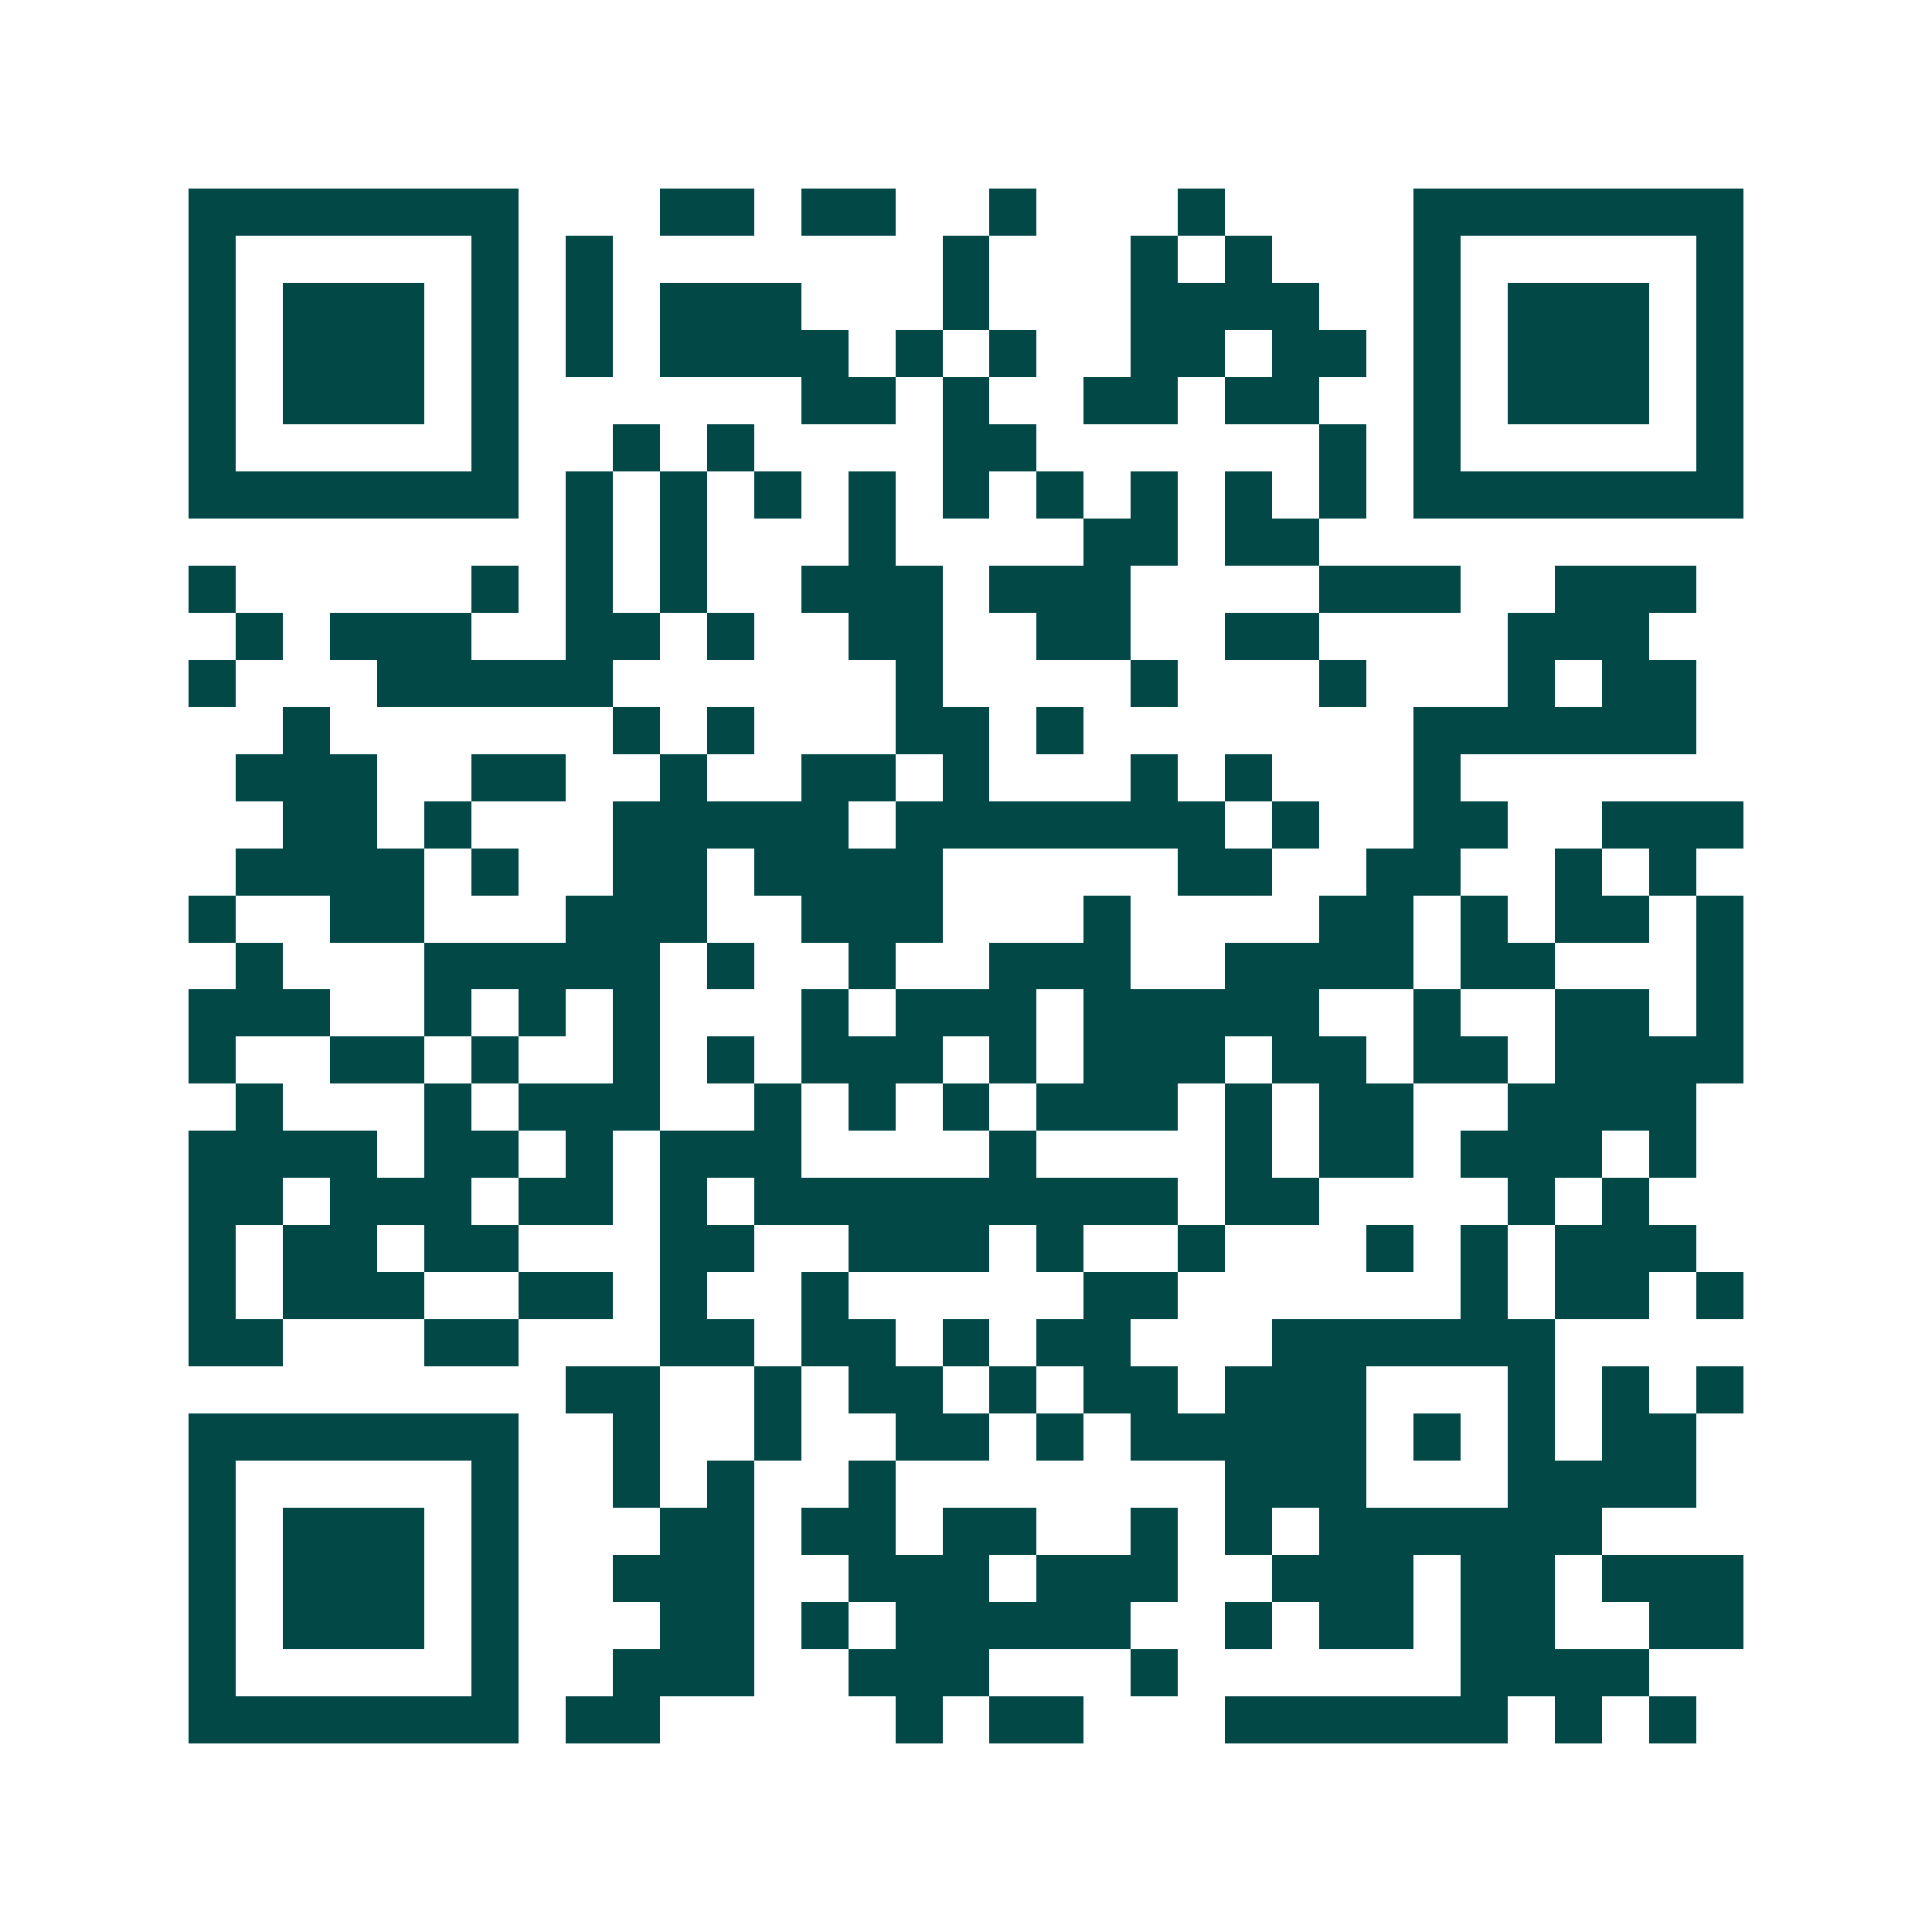 <svg xmlns="http://www.w3.org/2000/svg" width="200" height="200" viewBox="0 0 41 41" shape-rendering="crispEdges"><path fill="#ffffff" d="M0 0h41v41H0z"/><path stroke="#014847" d="M4 4.5h7m3 0h2m1 0h2m2 0h1m3 0h1m4 0h7M4 5.5h1m5 0h1m1 0h1m7 0h1m3 0h1m1 0h1m3 0h1m5 0h1M4 6.5h1m1 0h3m1 0h1m1 0h1m1 0h3m3 0h1m3 0h4m2 0h1m1 0h3m1 0h1M4 7.5h1m1 0h3m1 0h1m1 0h1m1 0h4m1 0h1m1 0h1m2 0h2m1 0h2m1 0h1m1 0h3m1 0h1M4 8.5h1m1 0h3m1 0h1m6 0h2m1 0h1m2 0h2m1 0h2m2 0h1m1 0h3m1 0h1M4 9.5h1m5 0h1m2 0h1m1 0h1m4 0h2m6 0h1m1 0h1m5 0h1M4 10.5h7m1 0h1m1 0h1m1 0h1m1 0h1m1 0h1m1 0h1m1 0h1m1 0h1m1 0h1m1 0h7M12 11.5h1m1 0h1m3 0h1m4 0h2m1 0h2M4 12.5h1m5 0h1m1 0h1m1 0h1m2 0h3m1 0h3m4 0h3m2 0h3M5 13.5h1m1 0h3m2 0h2m1 0h1m2 0h2m2 0h2m2 0h2m4 0h3M4 14.5h1m3 0h5m6 0h1m4 0h1m3 0h1m3 0h1m1 0h2M6 15.5h1m6 0h1m1 0h1m3 0h2m1 0h1m7 0h6M5 16.5h3m2 0h2m2 0h1m2 0h2m1 0h1m3 0h1m1 0h1m3 0h1M6 17.5h2m1 0h1m3 0h5m1 0h7m1 0h1m2 0h2m2 0h3M5 18.5h4m1 0h1m2 0h2m1 0h4m5 0h2m2 0h2m2 0h1m1 0h1M4 19.5h1m2 0h2m3 0h3m2 0h3m3 0h1m4 0h2m1 0h1m1 0h2m1 0h1M5 20.5h1m3 0h5m1 0h1m2 0h1m2 0h3m2 0h4m1 0h2m3 0h1M4 21.5h3m2 0h1m1 0h1m1 0h1m3 0h1m1 0h3m1 0h5m2 0h1m2 0h2m1 0h1M4 22.5h1m2 0h2m1 0h1m2 0h1m1 0h1m1 0h3m1 0h1m1 0h3m1 0h2m1 0h2m1 0h4M5 23.5h1m3 0h1m1 0h3m2 0h1m1 0h1m1 0h1m1 0h3m1 0h1m1 0h2m2 0h4M4 24.5h4m1 0h2m1 0h1m1 0h3m4 0h1m4 0h1m1 0h2m1 0h3m1 0h1M4 25.5h2m1 0h3m1 0h2m1 0h1m1 0h9m1 0h2m4 0h1m1 0h1M4 26.5h1m1 0h2m1 0h2m3 0h2m2 0h3m1 0h1m2 0h1m3 0h1m1 0h1m1 0h3M4 27.5h1m1 0h3m2 0h2m1 0h1m2 0h1m5 0h2m6 0h1m1 0h2m1 0h1M4 28.5h2m3 0h2m3 0h2m1 0h2m1 0h1m1 0h2m3 0h6M12 29.5h2m2 0h1m1 0h2m1 0h1m1 0h2m1 0h3m3 0h1m1 0h1m1 0h1M4 30.5h7m2 0h1m2 0h1m2 0h2m1 0h1m1 0h5m1 0h1m1 0h1m1 0h2M4 31.5h1m5 0h1m2 0h1m1 0h1m2 0h1m7 0h3m3 0h4M4 32.5h1m1 0h3m1 0h1m3 0h2m1 0h2m1 0h2m2 0h1m1 0h1m1 0h6M4 33.5h1m1 0h3m1 0h1m2 0h3m2 0h3m1 0h3m2 0h3m1 0h2m1 0h3M4 34.5h1m1 0h3m1 0h1m3 0h2m1 0h1m1 0h5m2 0h1m1 0h2m1 0h2m2 0h2M4 35.5h1m5 0h1m2 0h3m2 0h3m3 0h1m6 0h4M4 36.5h7m1 0h2m5 0h1m1 0h2m3 0h6m1 0h1m1 0h1"/></svg>
